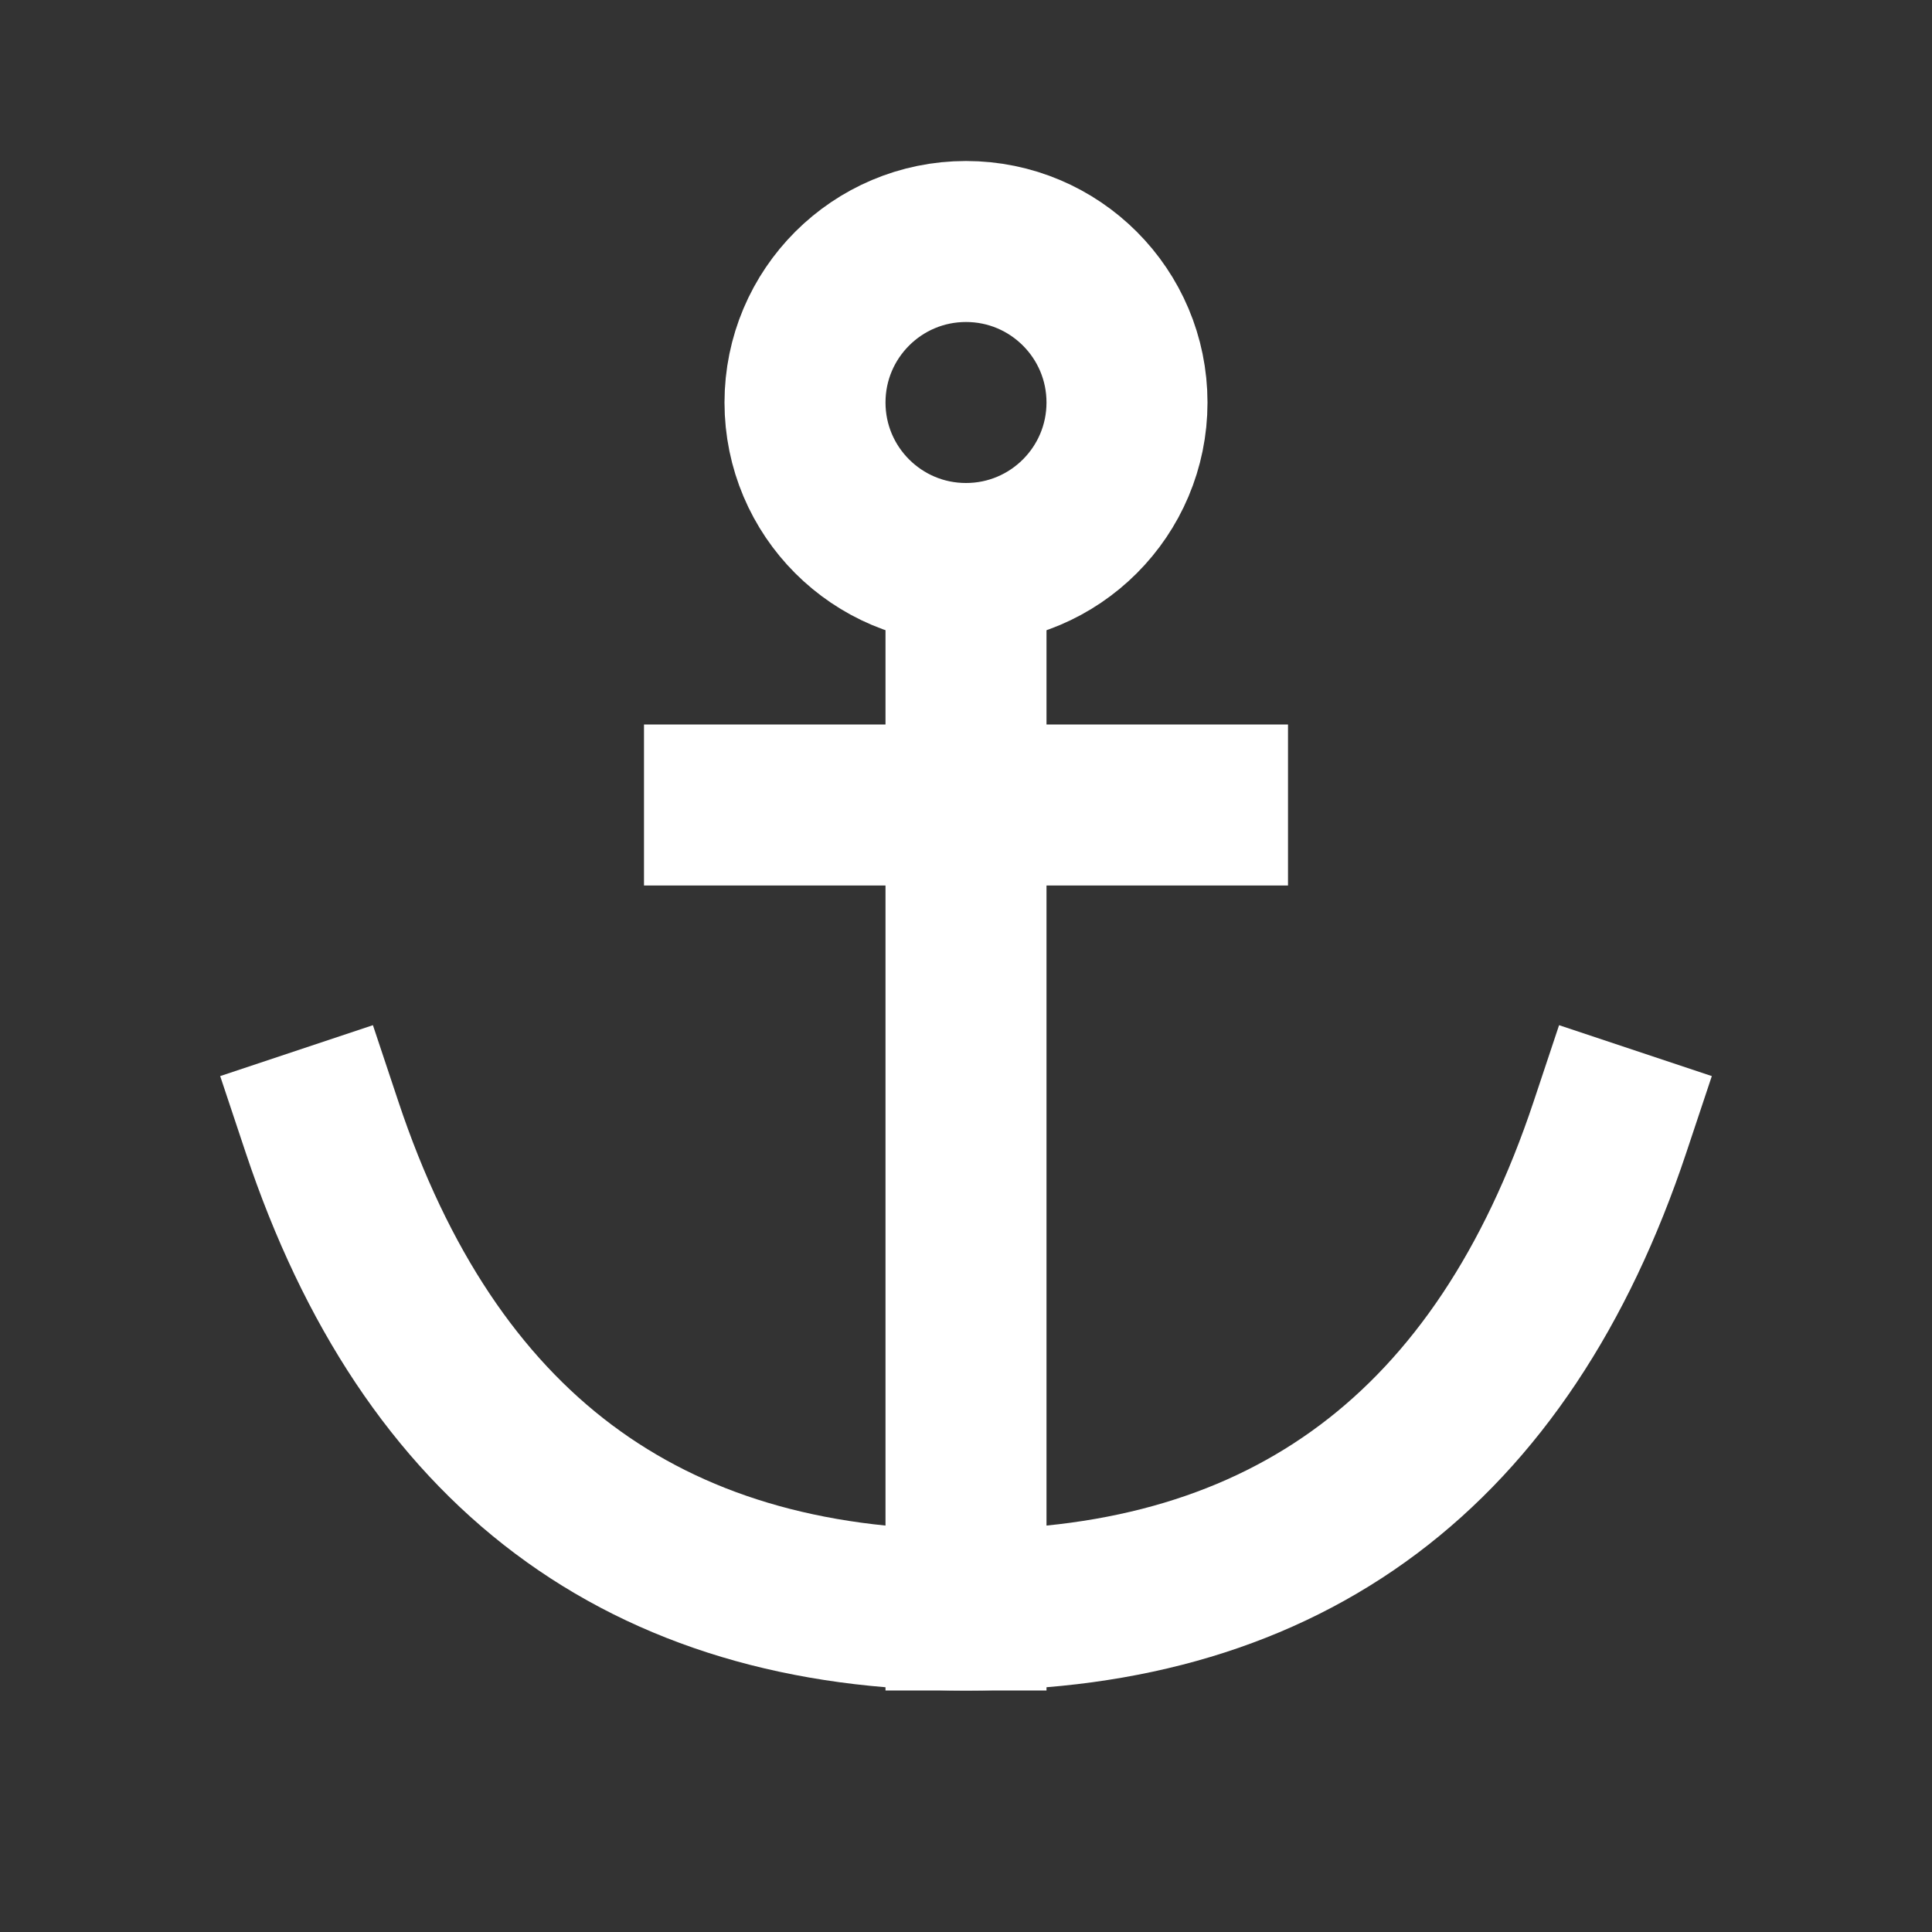 <svg role="img" xmlns="http://www.w3.org/2000/svg" width="72px" height="72px" viewBox="0 0 24 24" aria-labelledby="anchorIconTitle" stroke="white" stroke-width="2" stroke-linecap="square" stroke-linejoin="miter" fill="none" color="white"><rect x="0" y="0" width="24" height="24" fill="#333333" stroke="none"/> <title id="anchorIconTitle">Anchor</title> <path d="M12 20L12 7M9 10L15 10"/> <circle cx="12" cy="5" r="2"/> <path d="M20,14 C18.667,18 16,20 12,20 C8,20 5.333,18 4,14"/> </svg>